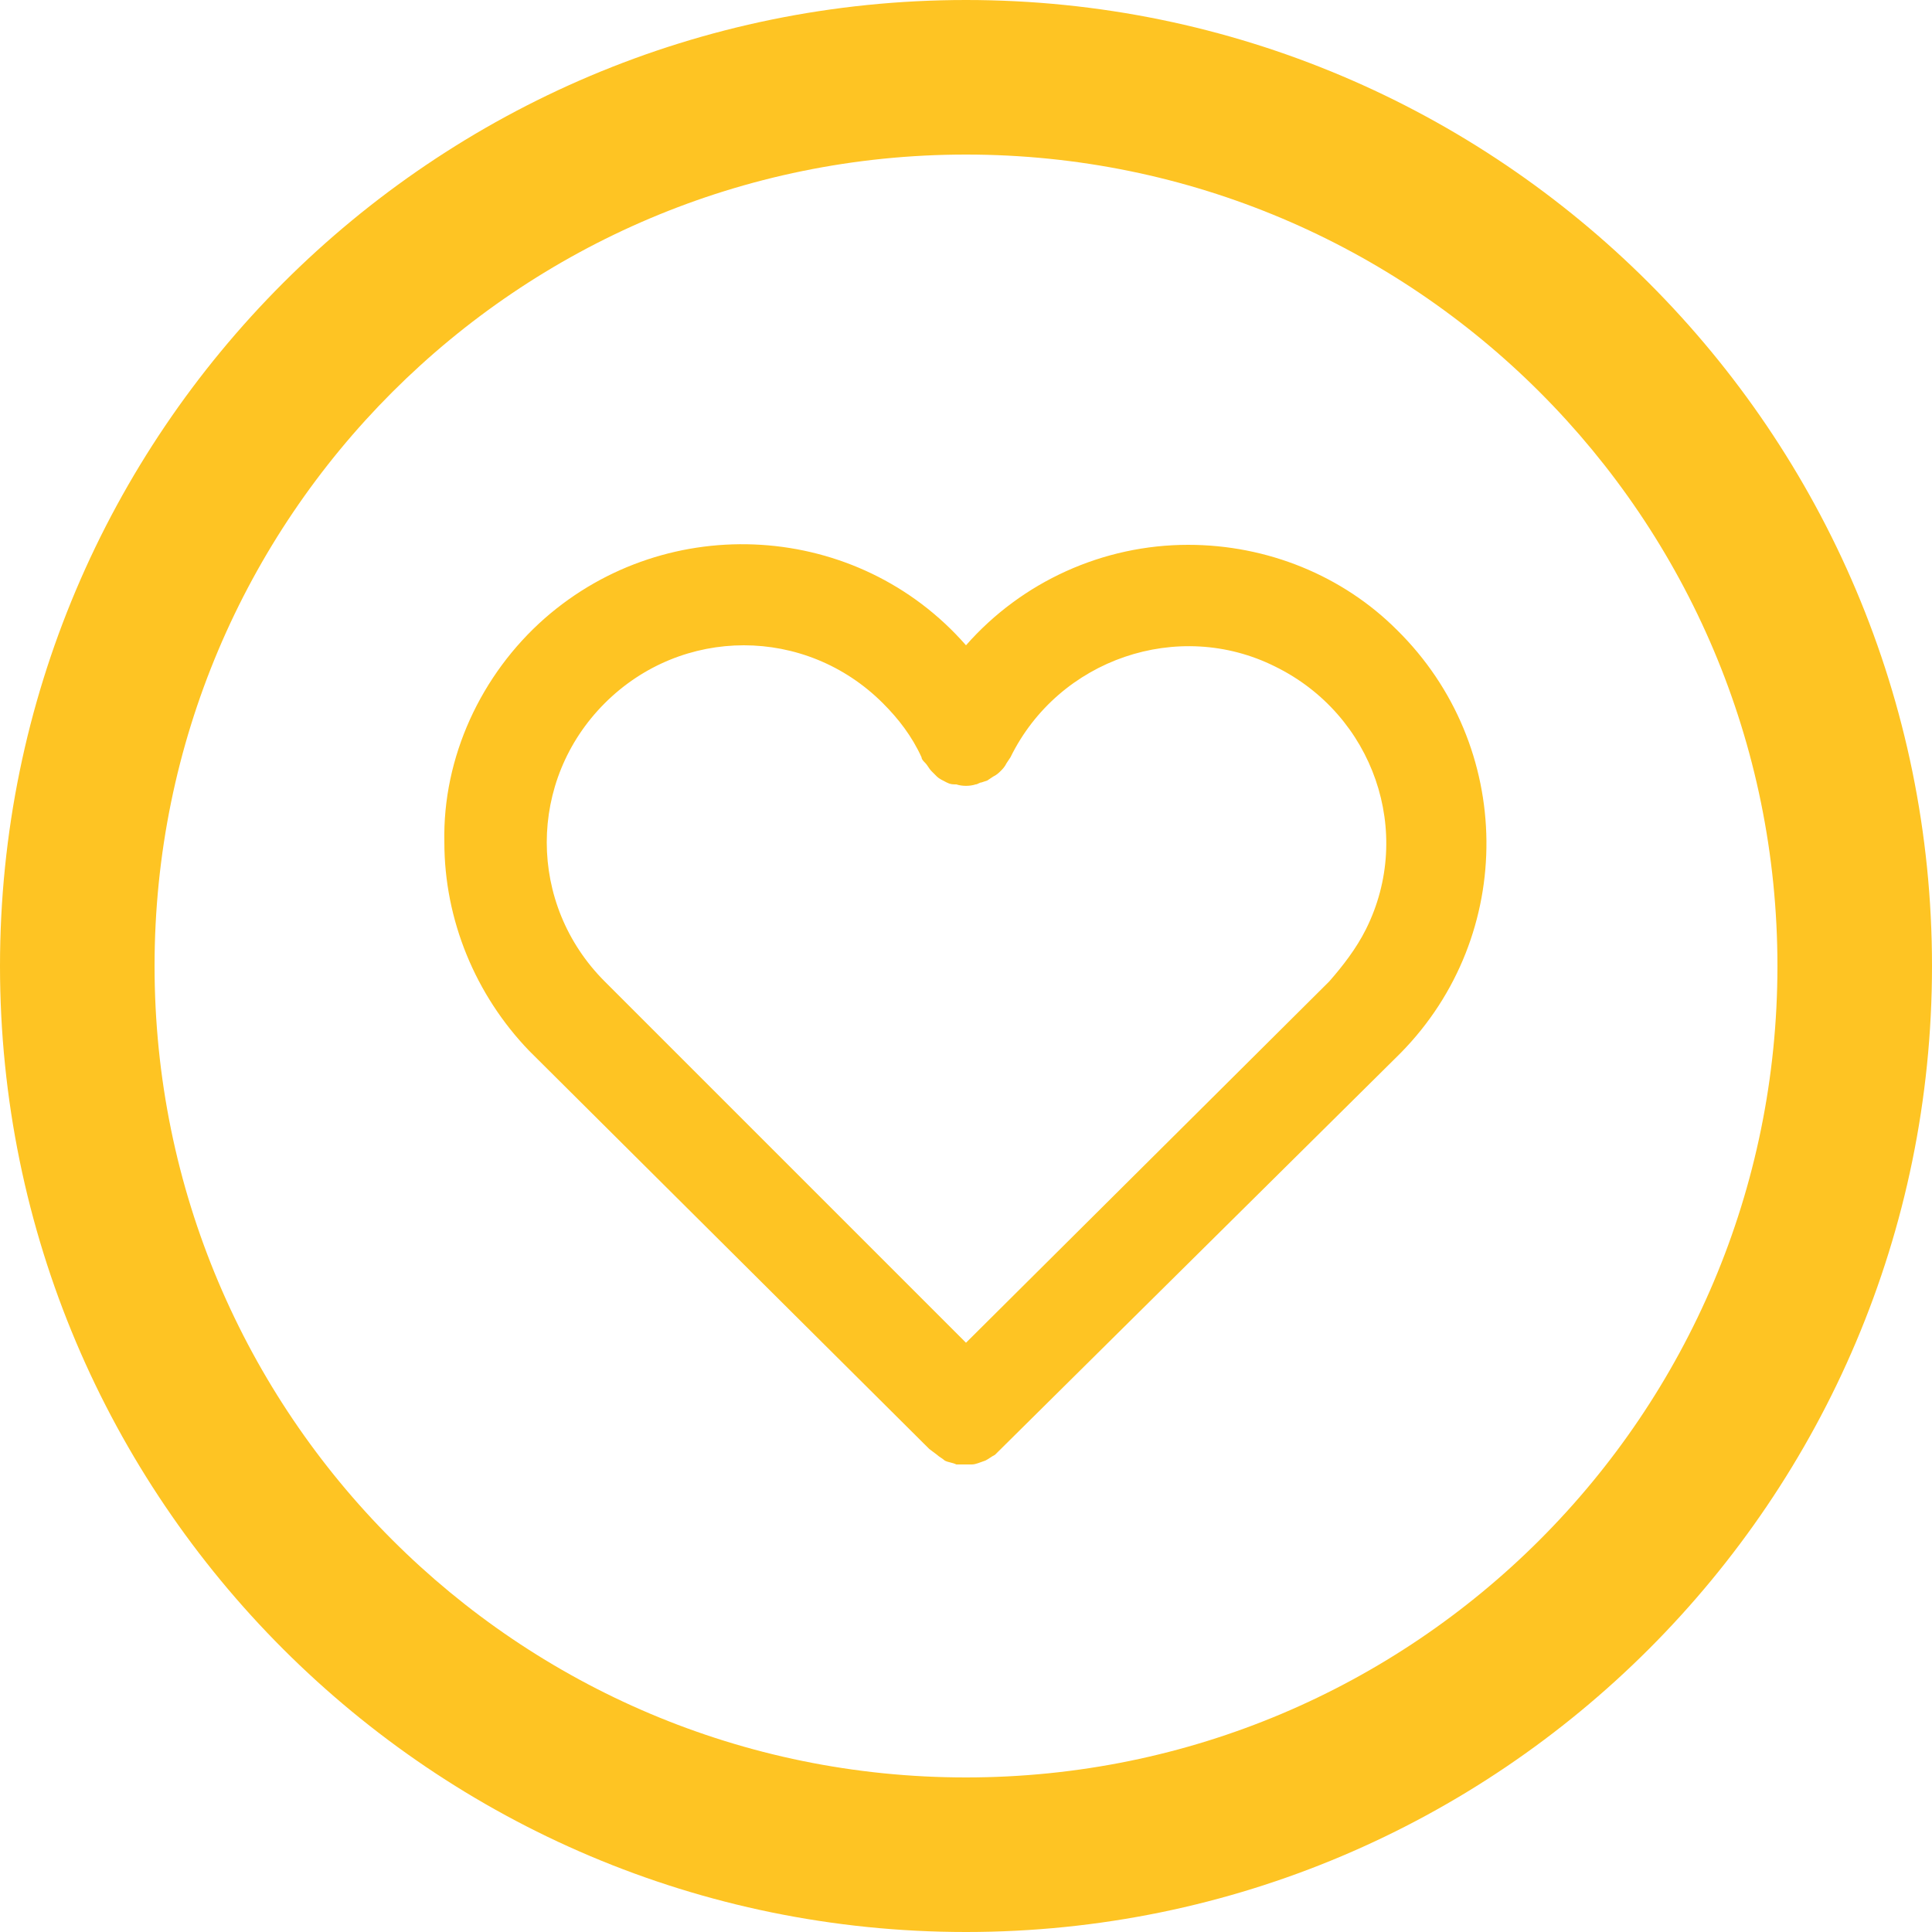 <?xml version="1.0" encoding="utf-8"?>
<!-- Generator: Adobe Illustrator 21.1.0, SVG Export Plug-In . SVG Version: 6.00 Build 0)  -->
<svg version="1.1" id="Layer_1" xmlns="http://www.w3.org/2000/svg" xmlns:xlink="http://www.w3.org/1999/xlink" x="0px" y="0px"
	 viewBox="0 0 100 100" style="enable-background:new 0 0 100 100;" xml:space="preserve">
<style type="text/css">
	.st0{fill:#FEC423;}
</style>
<path id="icon-support.svg" class="st0" d="M50,8c23.2,0,42,18.8,42,42S73.2,92,50,92S8,73.2,8,50l0,0C8,26.8,26.8,8,50,8 M50,0
	C22.4,0,0,22.4,0,50s22.4,50,50,50s50-22.4,50-50S77.6,0,50,0L50,0z M61.5,28.2c-4.4,0-8.6,1.9-11.5,5.2c-5.6-6.4-15.4-7-21.8-1.4
	c-3.3,2.9-5.3,7.2-5.2,11.6c0,4,1.6,7.9,4.4,10.8l20.7,20.6l0.4,0.3c0.1,0.1,0.3,0.2,0.4,0.3c0.2,0.1,0.4,0.1,0.6,0.2l0.4,0
	c0.1,0,0.2,0,0.4,0c0.2,0,0.4-0.1,0.7-0.2c0.2-0.1,0.3-0.2,0.5-0.3l20.9-20.7l0.1-0.1c6-6.1,5.9-15.9-0.2-21.9
	C69.5,29.8,65.6,28.2,61.5,28.2z M50.8,40.5l0.3-0.1l0.3-0.2c0.2-0.1,0.3-0.2,0.4-0.3c0.1-0.1,0.2-0.2,0.3-0.4l0.2-0.3
	C54.8,34.1,61,32,66,34.5c5.1,2.5,7.2,8.6,4.7,13.6c-0.5,1-1.2,1.9-1.9,2.7L50,69.5L31.6,51.1l-0.3-0.3c-4-4-4-10.4,0-14.4
	c4-4,10.4-4,14.4,0c0.8,0.8,1.5,1.7,2,2.8c0,0.1,0.1,0.2,0.2,0.3c0.1,0.1,0.2,0.3,0.3,0.4c0.1,0.1,0.2,0.2,0.3,0.3
	c0.1,0.1,0.3,0.2,0.5,0.3c0.2,0.1,0.3,0.1,0.5,0.1c0.3,0.1,0.7,0.1,1,0C50.6,40.6,50.7,40.5,50.8,40.5z M51.2,39.2L51.2,39.2z"/>
</svg>
